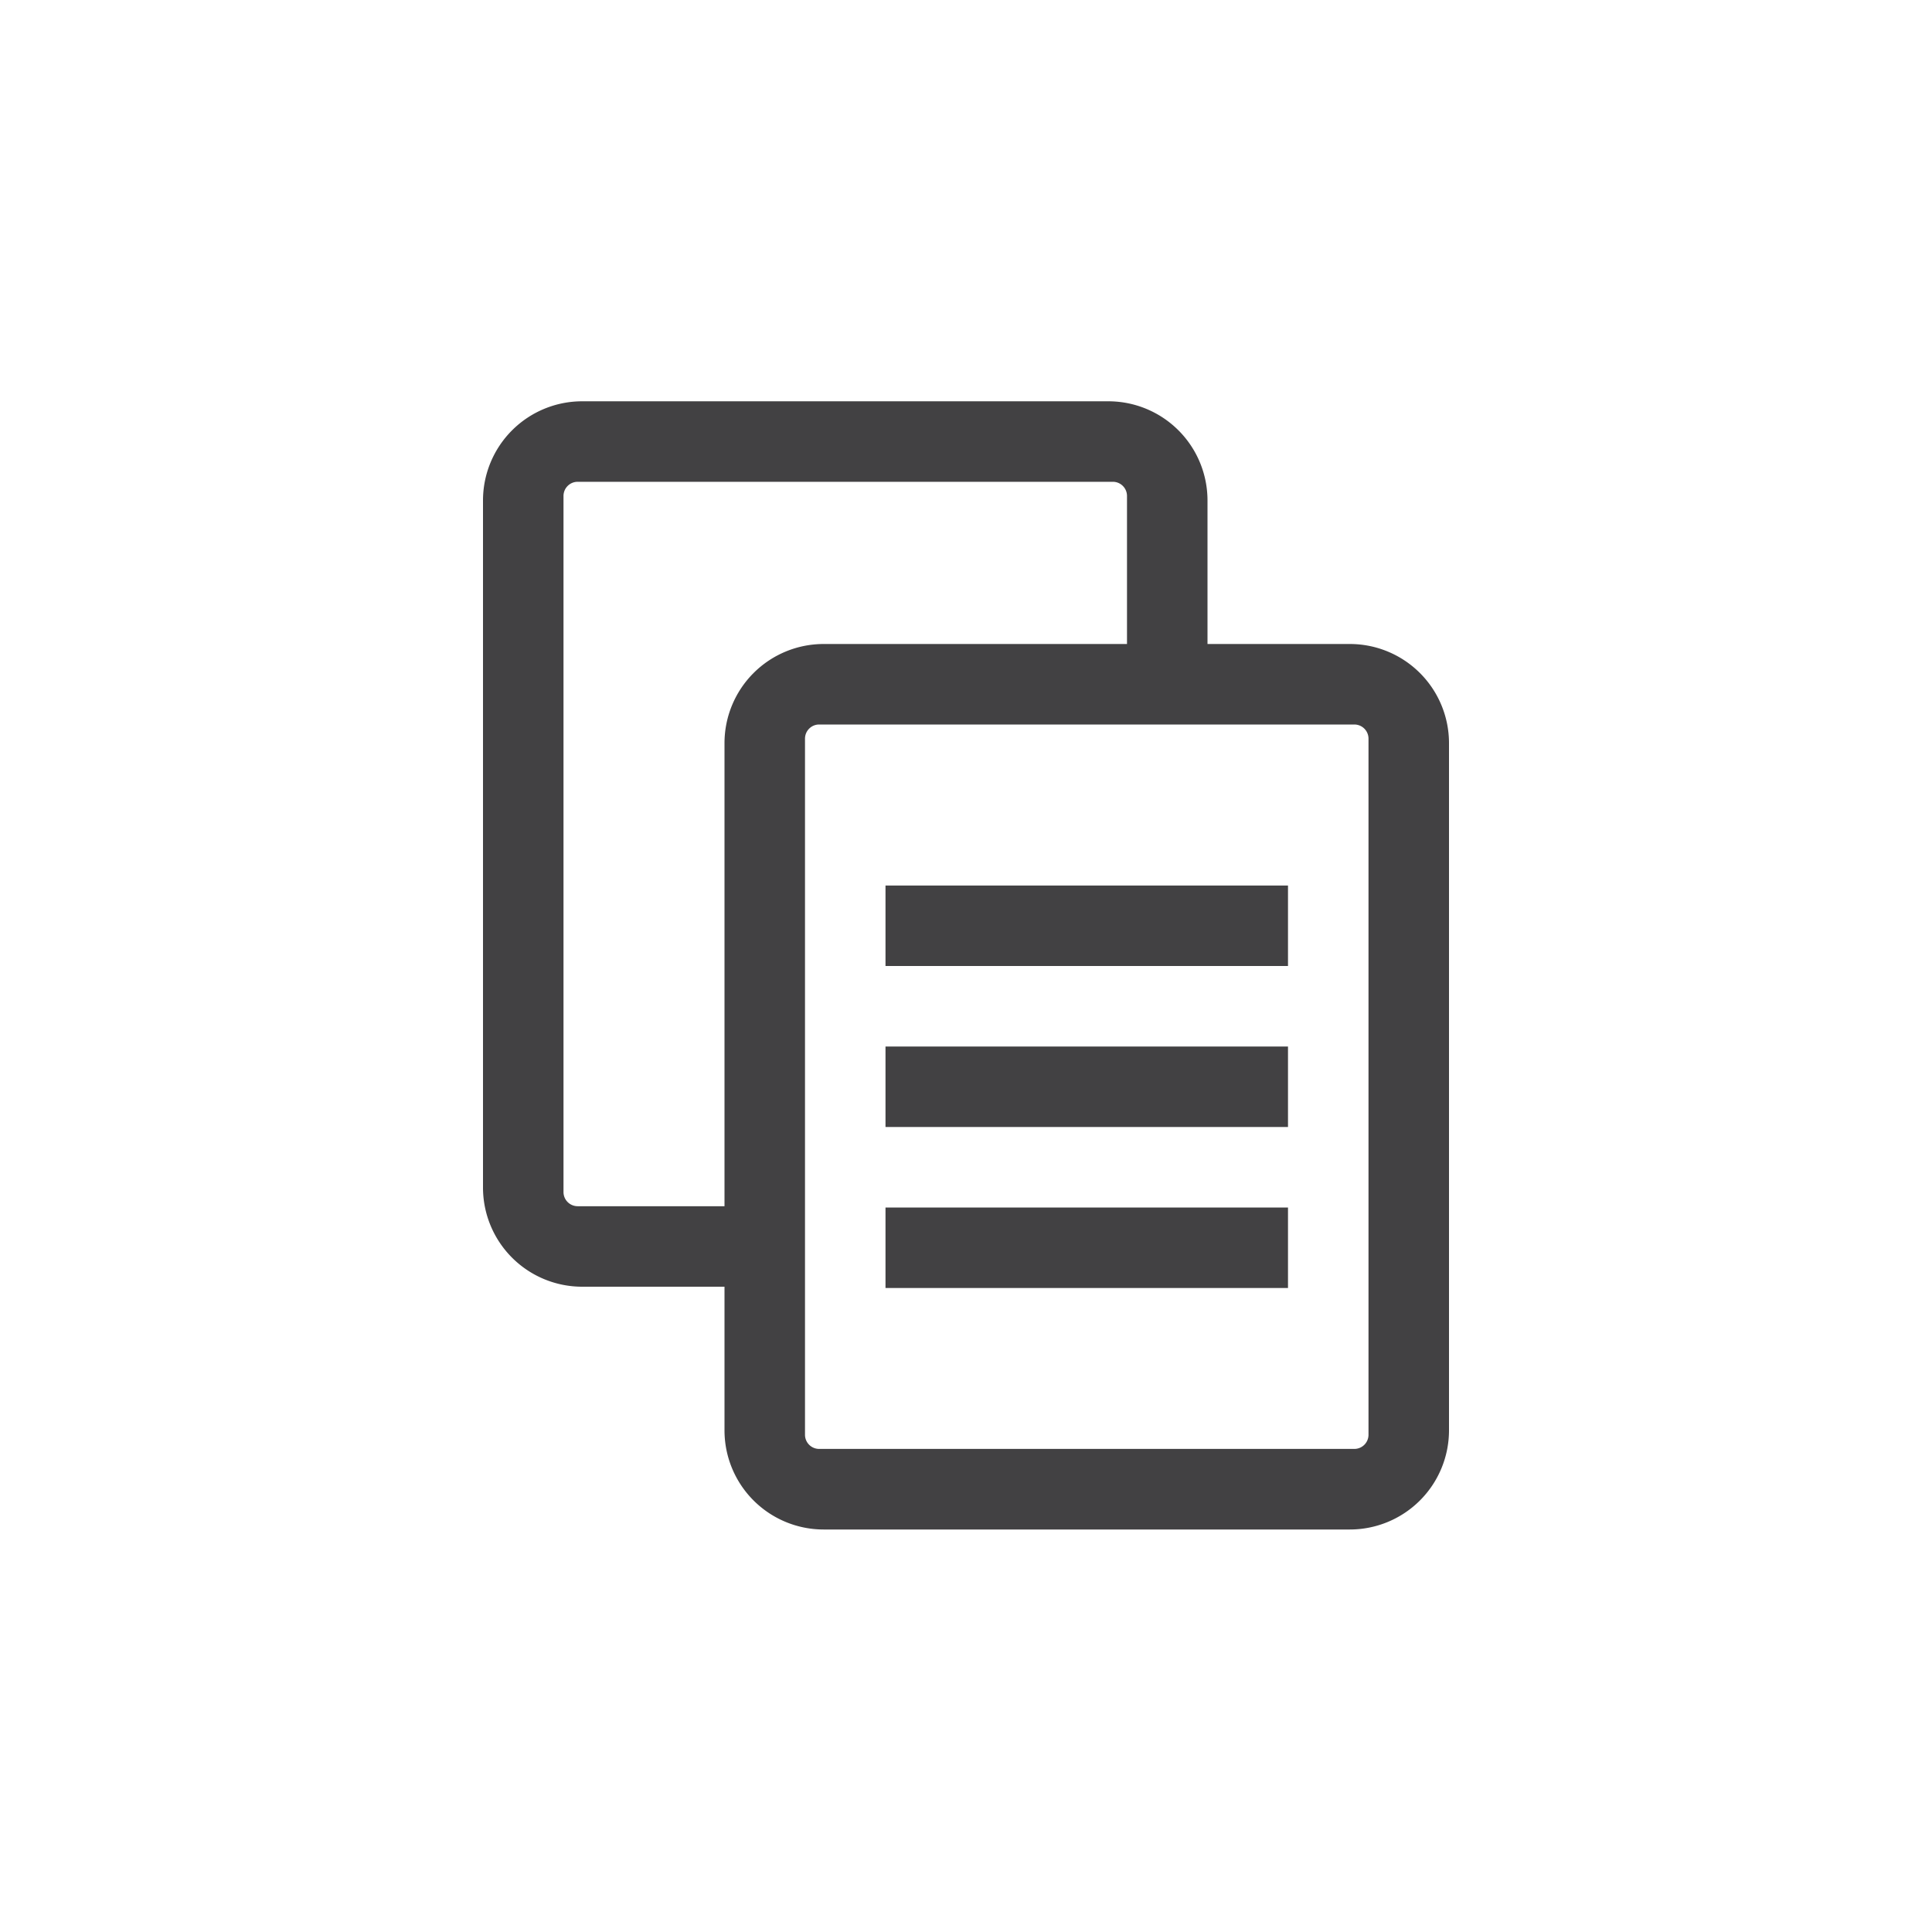 <svg xmlns="http://www.w3.org/2000/svg" viewBox="6 6 24 24"><defs><style>.cls-1{fill:#424143}</style></defs><path id="icon-colour-charcoal" class="cls-1" d="M22.768 14H21v-1.783a1.232 1.232 0 0 0-1.232-1.232h-6.536A1.232 1.232 0 0 0 12 12.217v8.535a1.232 1.232 0 0 0 1.232 1.232H15v1.783A1.232 1.232 0 0 0 16.232 25h6.535A1.232 1.232 0 0 0 24 23.768v-8.536A1.232 1.232 0 0 0 22.768 14zM15 15.232v5.752h-1.824a.176.176 0 0 1-.176-.176v-8.647a.176.176 0 0 1 .176-.176h6.648a.176.176 0 0 1 .176.176V14h-3.768A1.232 1.232 0 0 0 15 15.232zm8 8.591a.176.176 0 0 1-.176.176h-6.648a.176.176 0 0 1-.176-.175v-8.648a.176.176 0 0 1 .176-.176h6.648a.176.176 0 0 1 .176.176v8.647zM17 21h5v1h-5v-1zm0-2h5v1h-5v-1zm0-2h5v1h-5v-1z"/></svg>